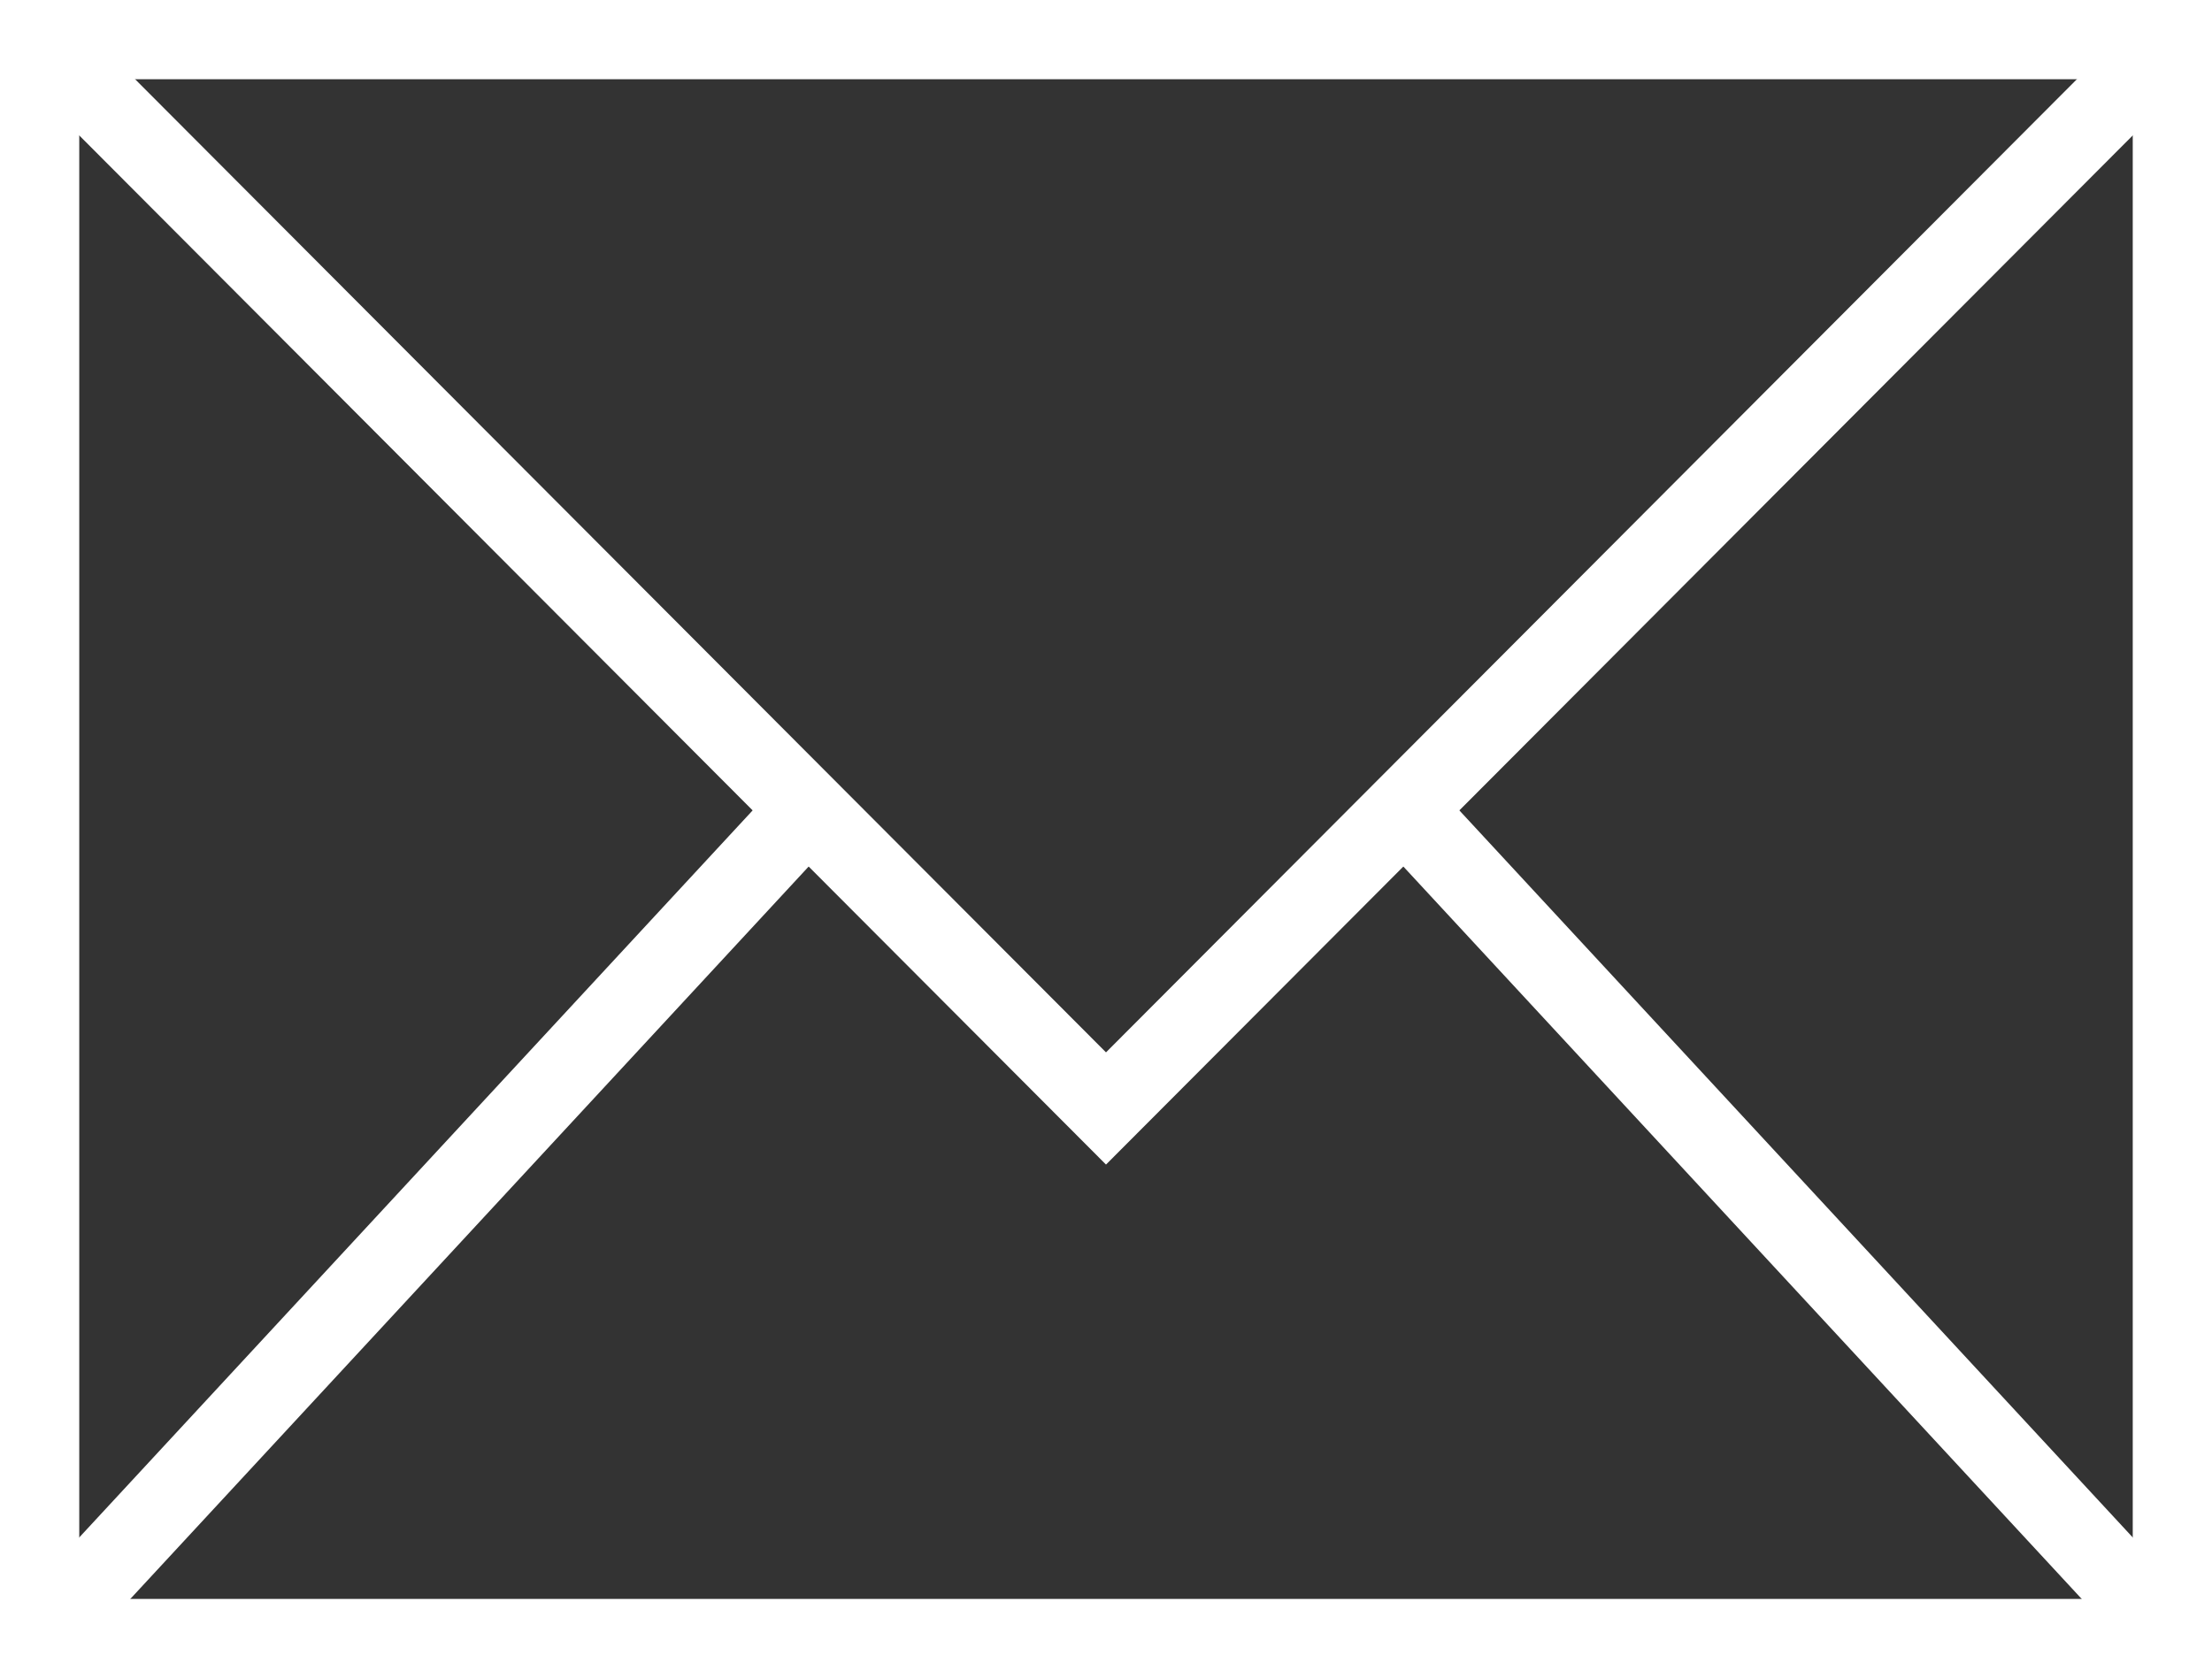 <?xml version="1.0" encoding="UTF-8"?>
<svg id="Livello_2" xmlns="http://www.w3.org/2000/svg" viewBox="0 0 55.82 42.36">
  <rect x="0" y="0" width="55.82" height="42.36" fill="#333333" stroke="none"/>
  <defs>
    <style>
      .cls-1 {
        fill: none;
        stroke: #fff;
        stroke-miterlimit: 10;
        stroke-width: 2px;
      }
    </style>
  </defs>
  <g id="grafica">
    <g>
      <rect class="cls-1" x="1" y="1" width="53.82" height="40.36"/>
      <polyline class="cls-1" points="1 1 27.91 27.98 54.82 1"/>
      <line class="cls-1" x1="1" y1="41.36" x2="20.38" y2="20.43"/>
      <line class="cls-1" x1="54.82" y1="41.36" x2="35.44" y2="20.43"/>
    </g>
  </g>
</svg>